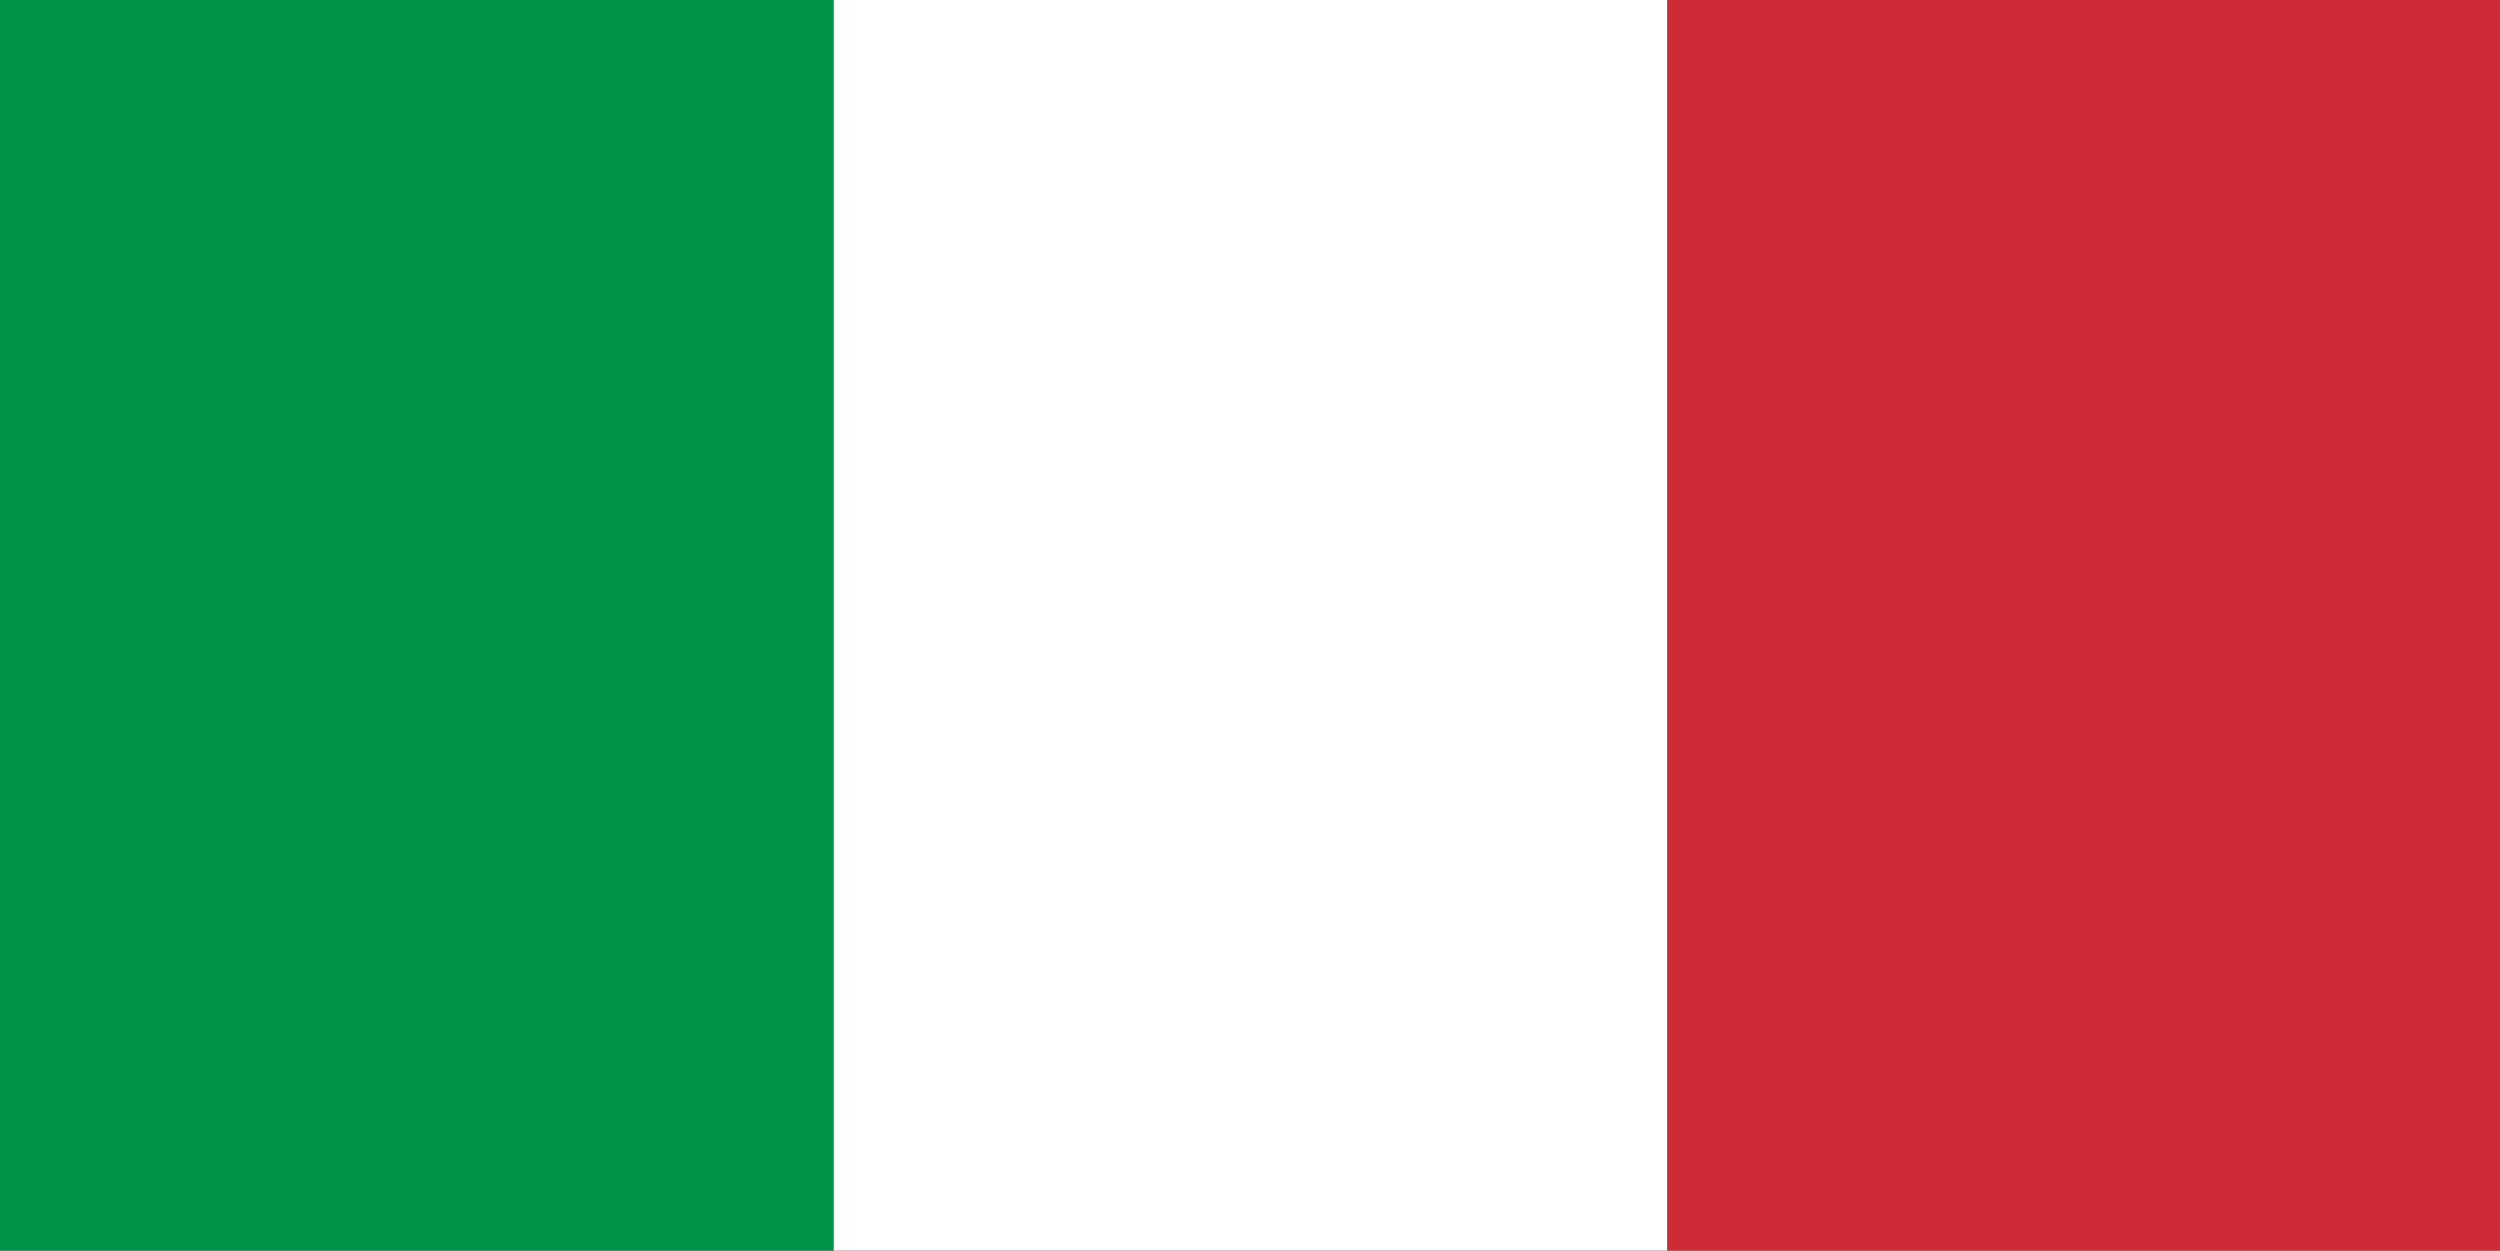 <svg xmlns="http://www.w3.org/2000/svg" viewBox="0 0 23.99 12">
  <rect x="0" y="0" width="23.99" height="12" fill="#333333" stroke="none"/>
  <defs>
    <style>
      .a {
        fill: #009246;
      }

      .b {
        fill: #fff;
      }

      .c {
        fill: #ce2b37;
      }
    </style>
  </defs>
  <title>Tavola disegno 1 copia 2</title>
  <g>
    <rect class="a" width="8" height="12"/>
    <rect class="b" x="8" width="8" height="12"/>
    <rect class="c" x="16" width="8" height="12"/>
  </g>
</svg>
